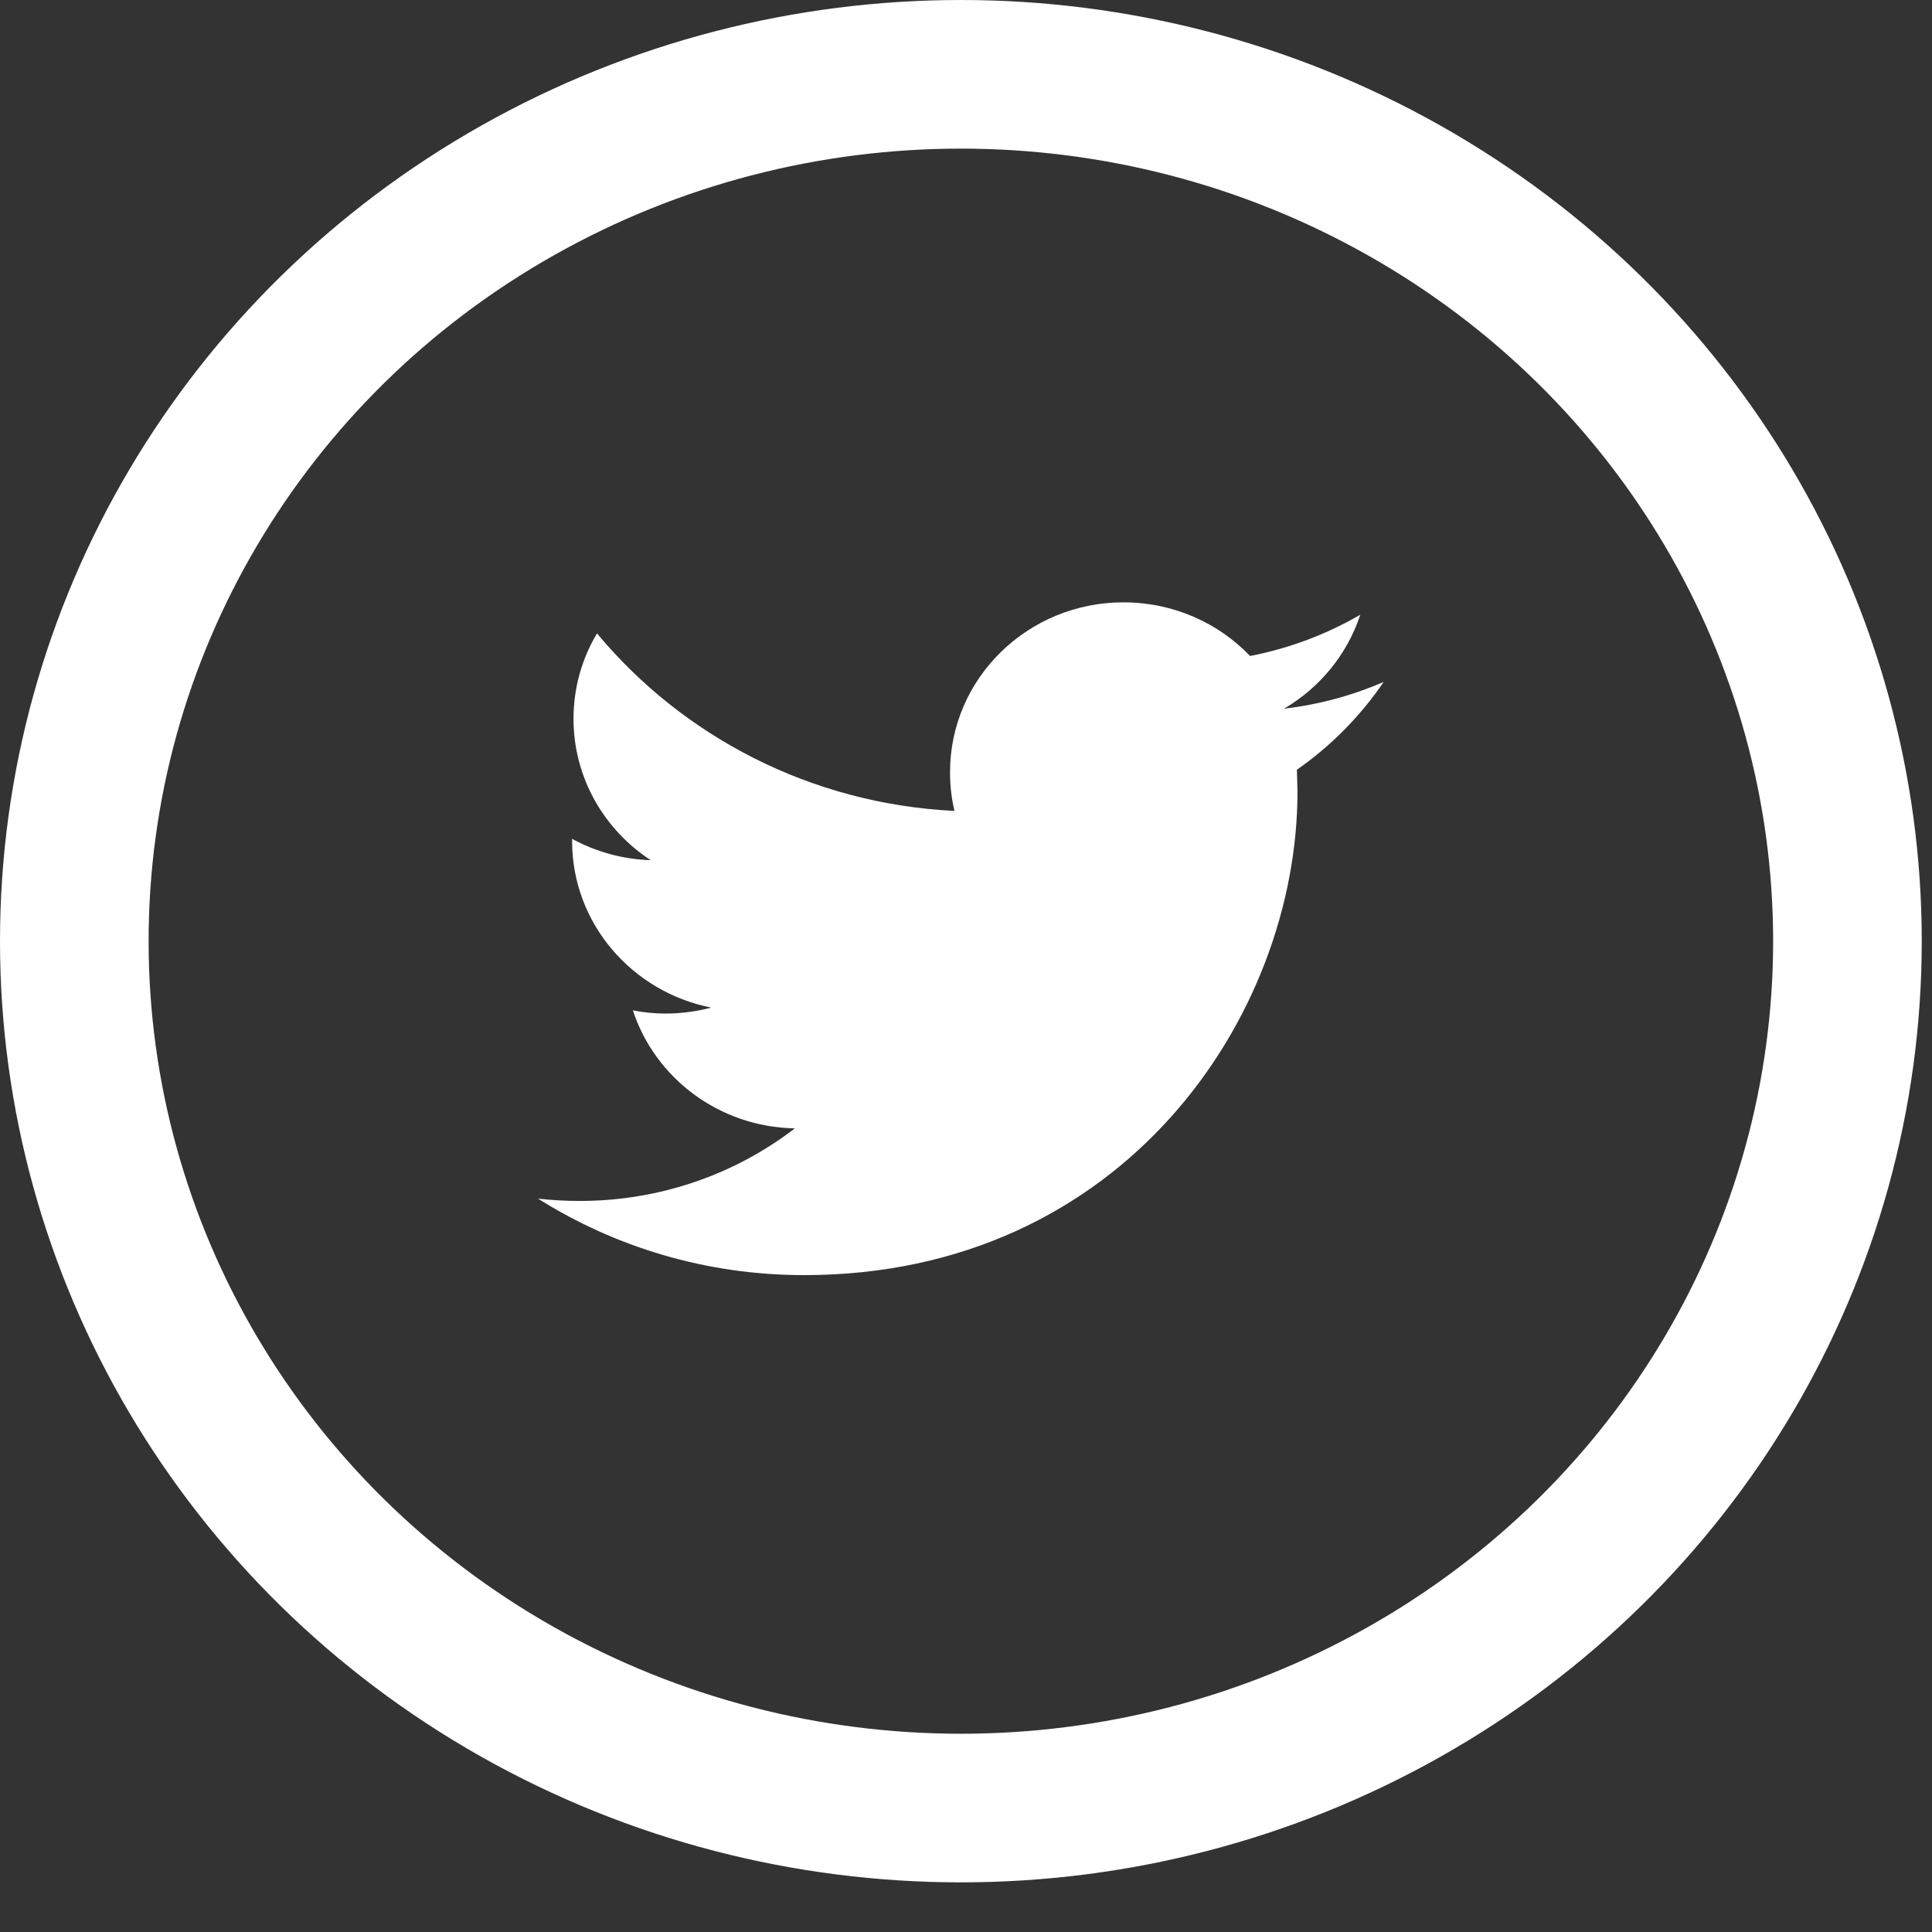 <?xml version="1.0" encoding="UTF-8"?>
<svg width="26px" height="26px" viewBox="0 0 26 26" version="1.1" xmlns="http://www.w3.org/2000/svg" xmlns:xlink="http://www.w3.org/1999/xlink">
    <rect x="0" y="0" width="26" height="26" fill="#333333" stroke="none"/>
    <!-- Generator: Sketch 51.1 (57501) - http://www.bohemiancoding.com/sketch -->
    <title>icon/social/twitter</title>
    <desc>Created with Sketch.</desc>
    <defs></defs>
    <g id="icon/social/twitter" stroke="none" stroke-width="1" fill="none" fill-rule="evenodd">
        <ellipse id="base" stroke="#FFFFFF" stroke-width="2" cx="12.931" cy="12.666" rx="11.931" ry="11.666"></ellipse>
        <path d="M18.621,9.177 C18.202,9.359 17.752,9.482 17.28,9.537 C17.762,9.255 18.131,8.806 18.306,8.273 C17.854,8.535 17.355,8.725 16.823,8.828 C16.397,8.383 15.791,8.106 15.119,8.106 C13.83,8.106 12.785,9.13 12.785,10.392 C12.785,10.571 12.805,10.746 12.845,10.913 C10.906,10.818 9.185,9.907 8.034,8.524 C7.833,8.861 7.718,9.254 7.718,9.673 C7.718,10.467 8.131,11.167 8.757,11.576 C8.374,11.564 8.014,11.46 7.699,11.289 L7.699,11.318 C7.699,12.425 8.504,13.349 9.572,13.56 C9.376,13.611 9.17,13.64 8.956,13.64 C8.806,13.64 8.66,13.625 8.517,13.597 C8.814,14.506 9.676,15.167 10.697,15.185 C9.899,15.798 8.892,16.162 7.798,16.162 C7.61,16.162 7.424,16.151 7.241,16.131 C8.275,16.781 9.501,17.16 10.82,17.16 C15.114,17.16 17.461,13.676 17.461,10.655 L17.453,10.359 C17.912,10.038 18.309,9.636 18.621,9.177 L18.621,9.177 Z" id="twitter-icon" fill="#FFFFFF"></path>
    </g>
</svg>
